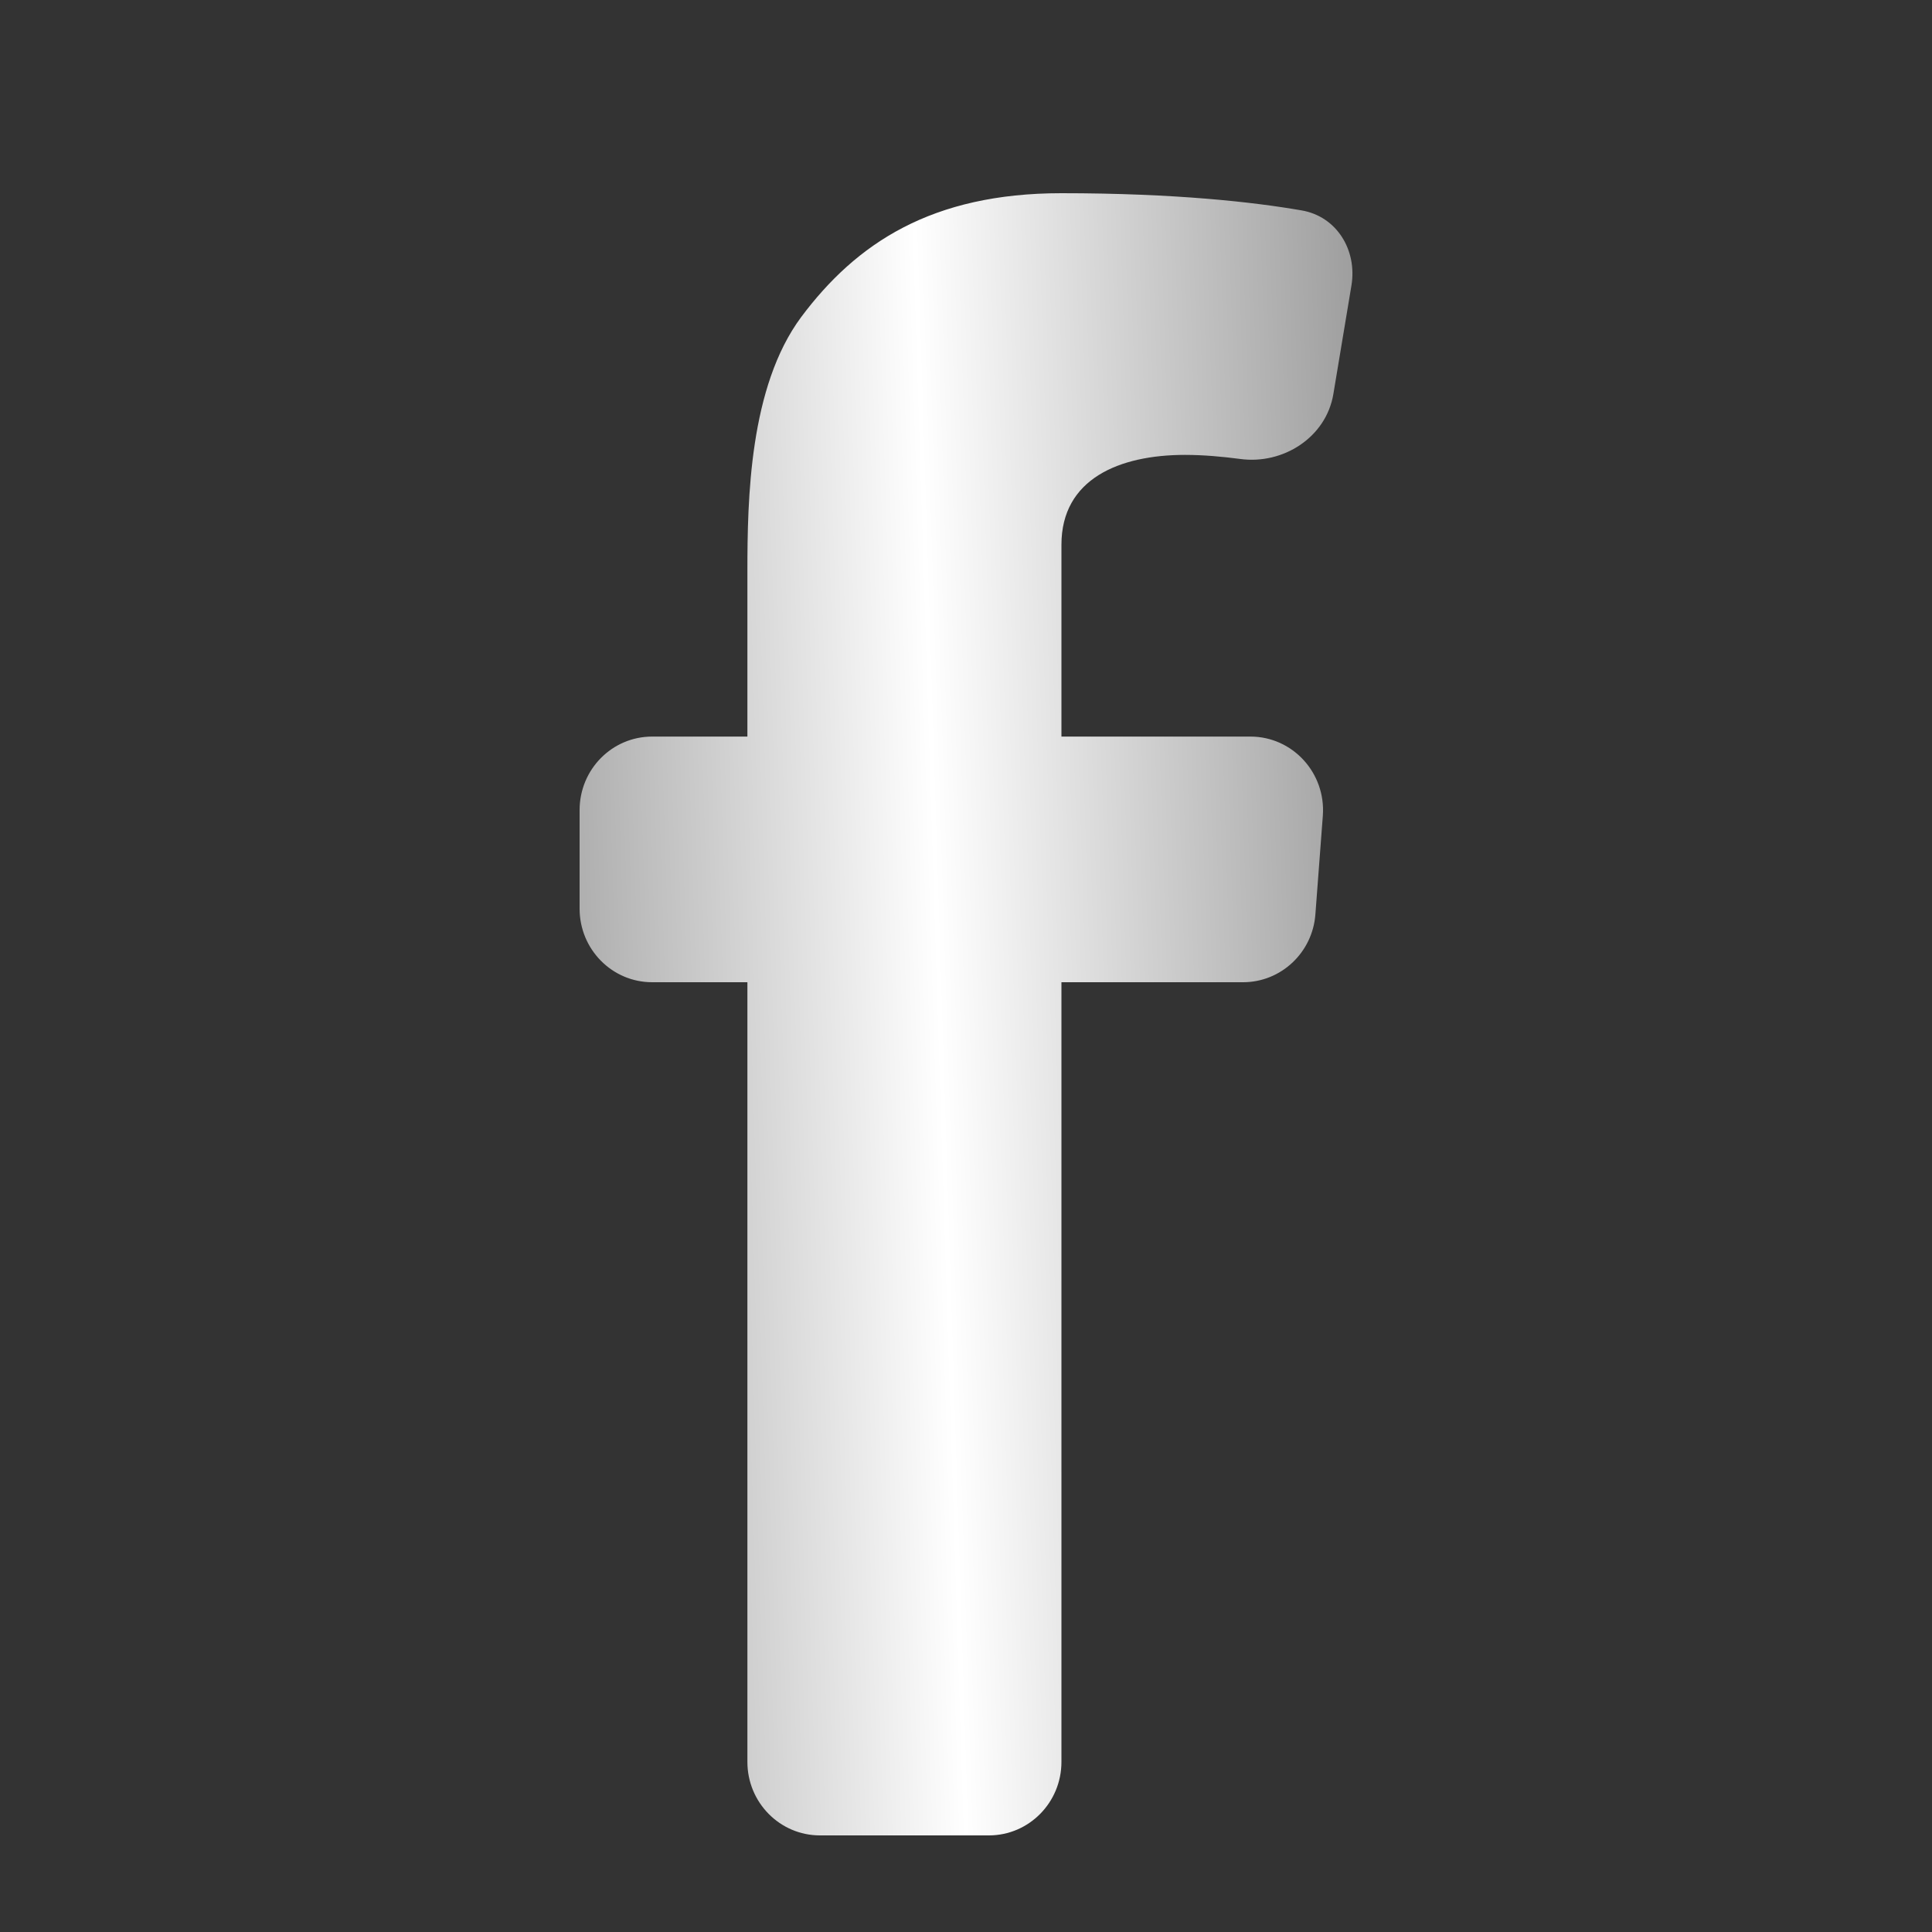 <svg width="20" height="20" viewBox="0 0 20 20" fill="none" xmlns="http://www.w3.org/2000/svg">
<rect x="0" y="0" width="20" height="20" fill="#333333" stroke="none"/>
<path d="M12.267 4.709C12.459 4.709 12.655 4.727 12.837 4.751C13.282 4.812 13.728 4.528 13.803 4.079L13.99 2.956C14.051 2.588 13.837 2.24 13.474 2.178C12.978 2.092 12.168 2 10.988 2C9.645 2 8.865 2.518 8.294 3.282C7.757 4.005 7.737 5.168 7.737 5.918V7.625H6.751C6.336 7.625 6 7.965 6 8.386V9.407C6 9.827 6.336 10.168 6.751 10.168H7.737V18.239C7.737 18.659 8.073 19 8.488 19H10.237C10.652 19 10.988 18.659 10.988 18.239V10.168H12.868C13.261 10.168 13.588 9.861 13.617 9.464L13.694 8.443C13.726 8.002 13.382 7.625 12.944 7.625H10.988V5.639C10.988 4.955 11.591 4.709 12.267 4.709Z" fill="url(#paint0_linear_2693_271)"/>
<defs>
<linearGradient id="paint0_linear_2693_271" x1="5.048" y1="33.45" x2="18.462" y2="33.024" gradientUnits="userSpaceOnUse">
<stop offset="0.053" stop-color="#999999"/>
<stop offset="0.403" stop-color="white"/>
<stop offset="0.758" stop-color="#999999"/>
</linearGradient>
</defs>
</svg>

